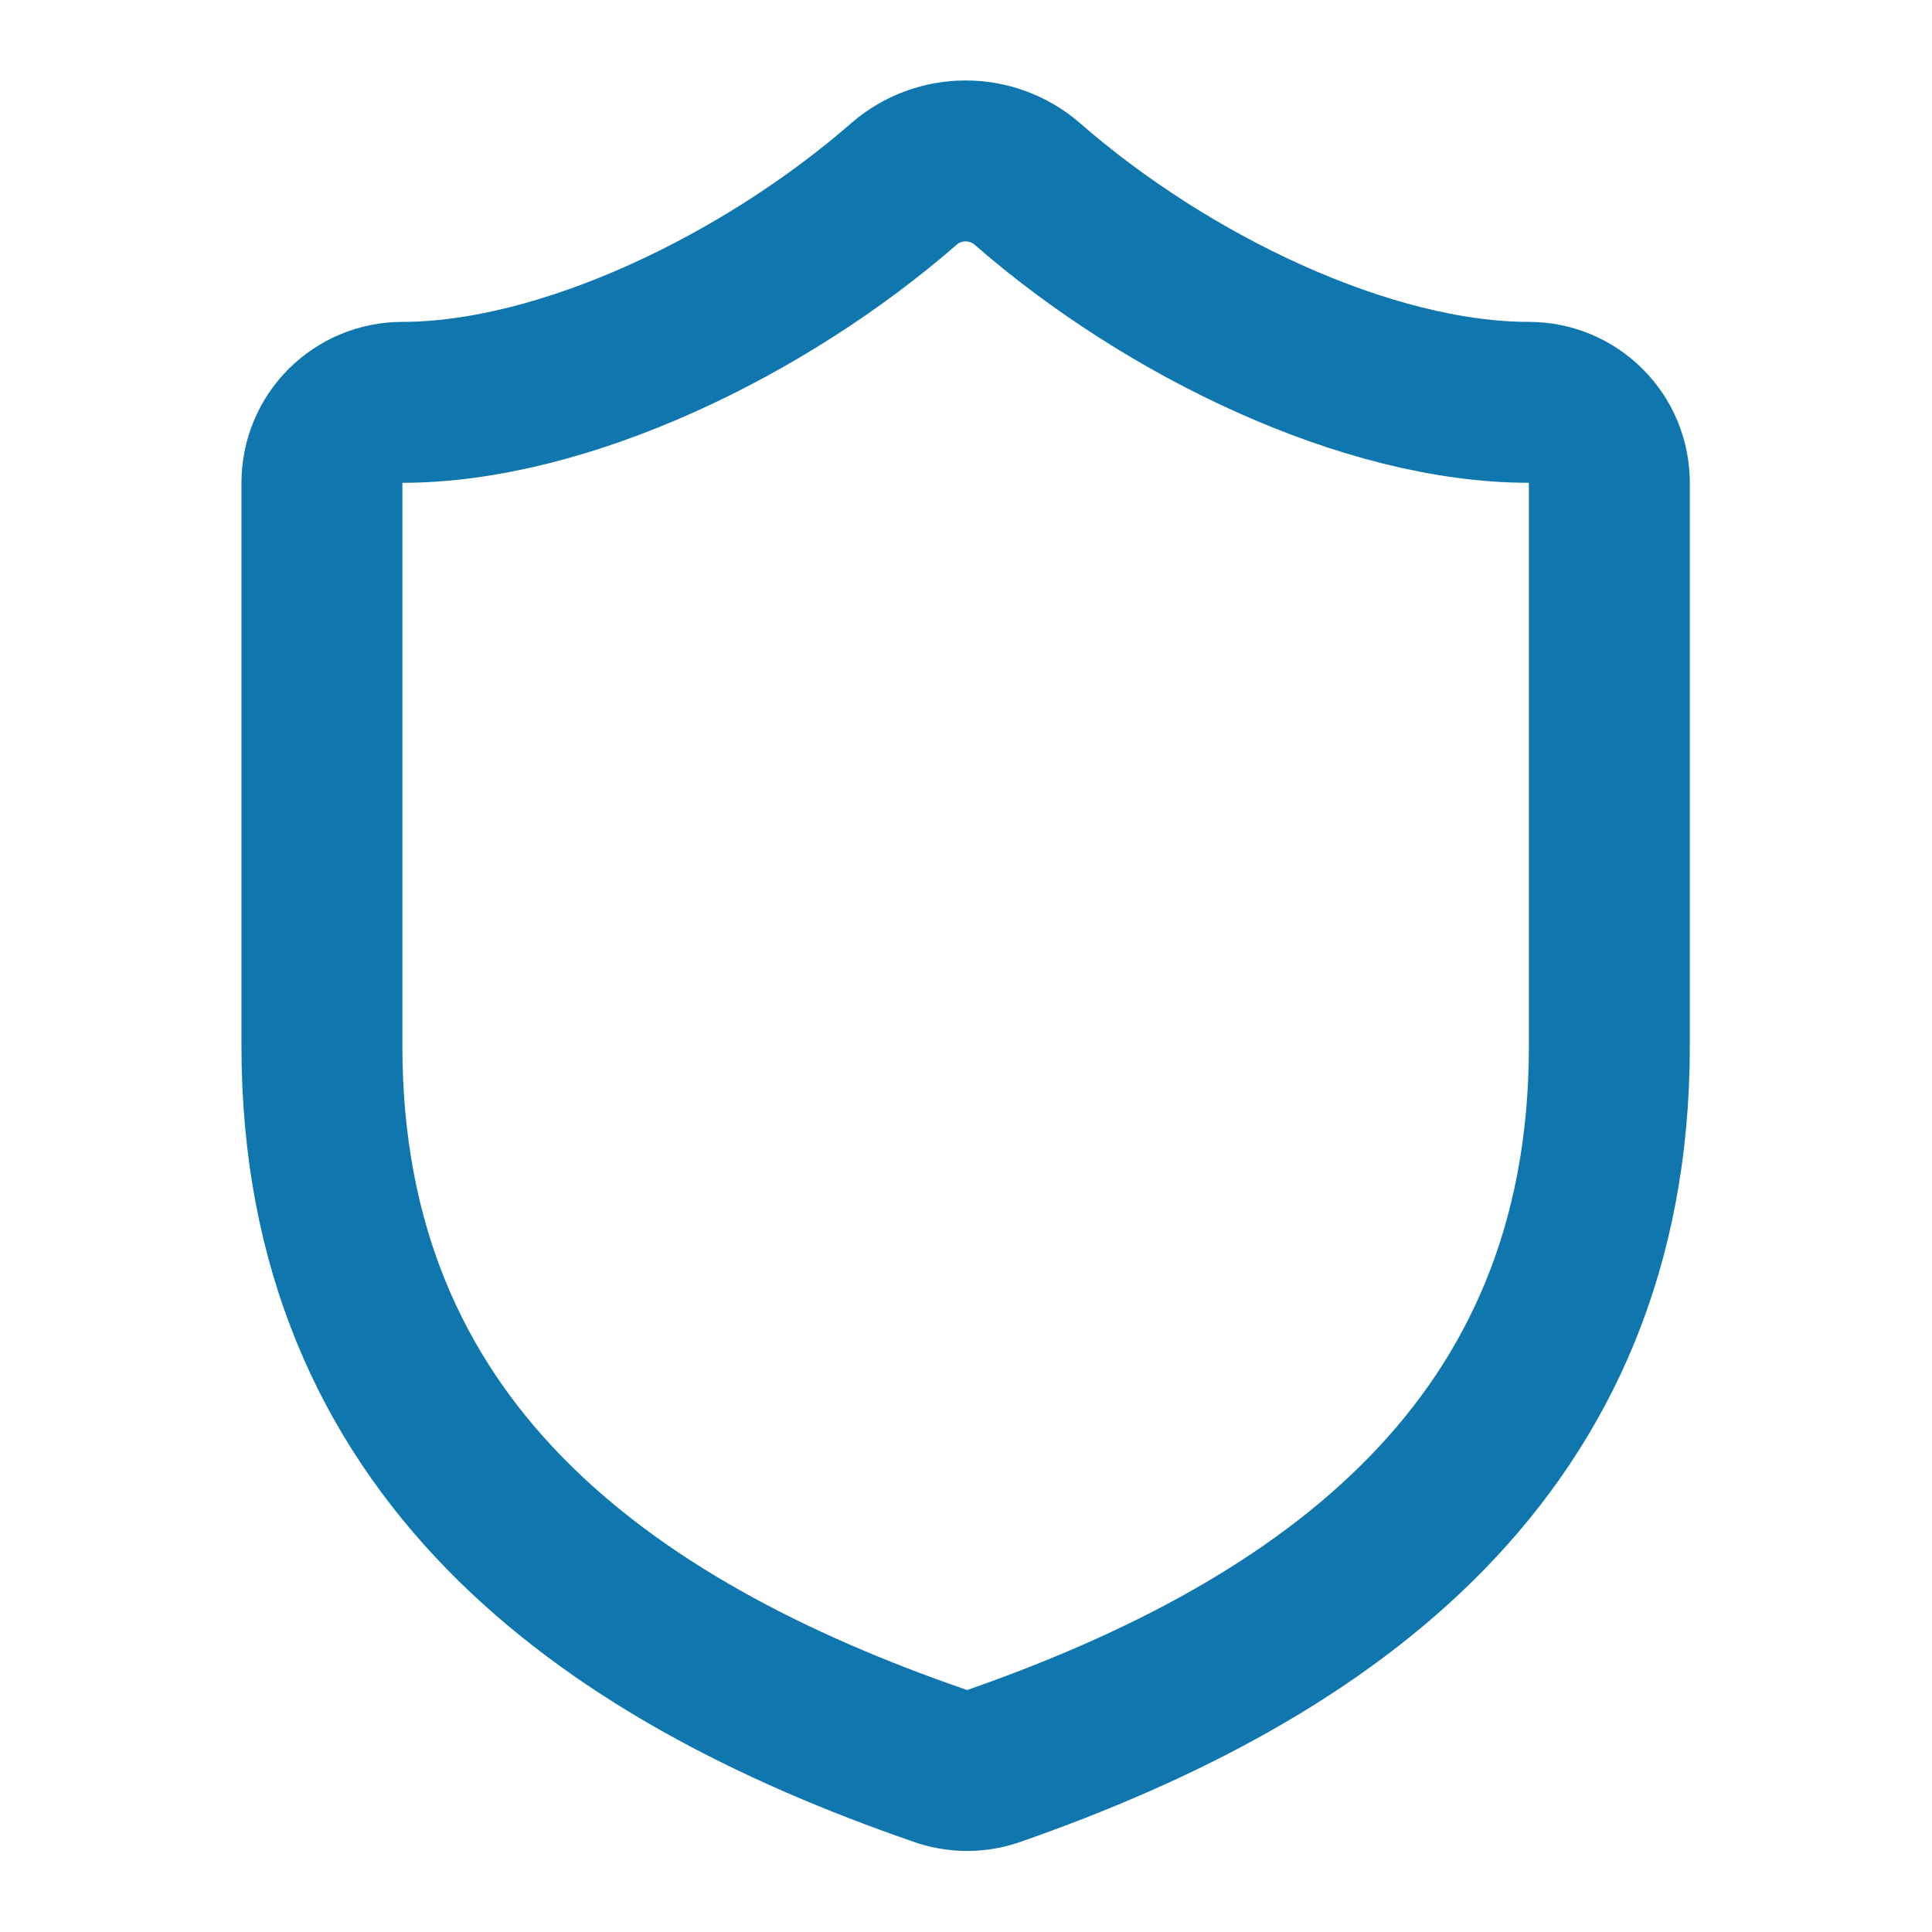 <svg width="24" height="24" viewBox="0 0 24 24" fill="none" xmlns="http://www.w3.org/2000/svg">
<path d="M19.992 12.995C19.992 17.993 16.493 20.491 12.335 21.941C12.117 22.015 11.881 22.011 11.665 21.931C7.497 20.491 3.999 17.993 3.999 12.995V5.998C3.999 5.732 4.104 5.478 4.291 5.291C4.479 5.103 4.733 4.998 4.998 4.998C6.997 4.998 9.496 3.798 11.236 2.279C11.447 2.098 11.717 1.999 11.995 1.999C12.274 1.999 12.543 2.098 12.755 2.279C14.504 3.808 16.993 4.998 18.992 4.998C19.257 4.998 19.512 5.103 19.699 5.291C19.887 5.478 19.992 5.732 19.992 5.998V12.995Z" stroke="#0F76AE" stroke-width="1.999" stroke-linecap="round" stroke-linejoin="round"/>
</svg>
